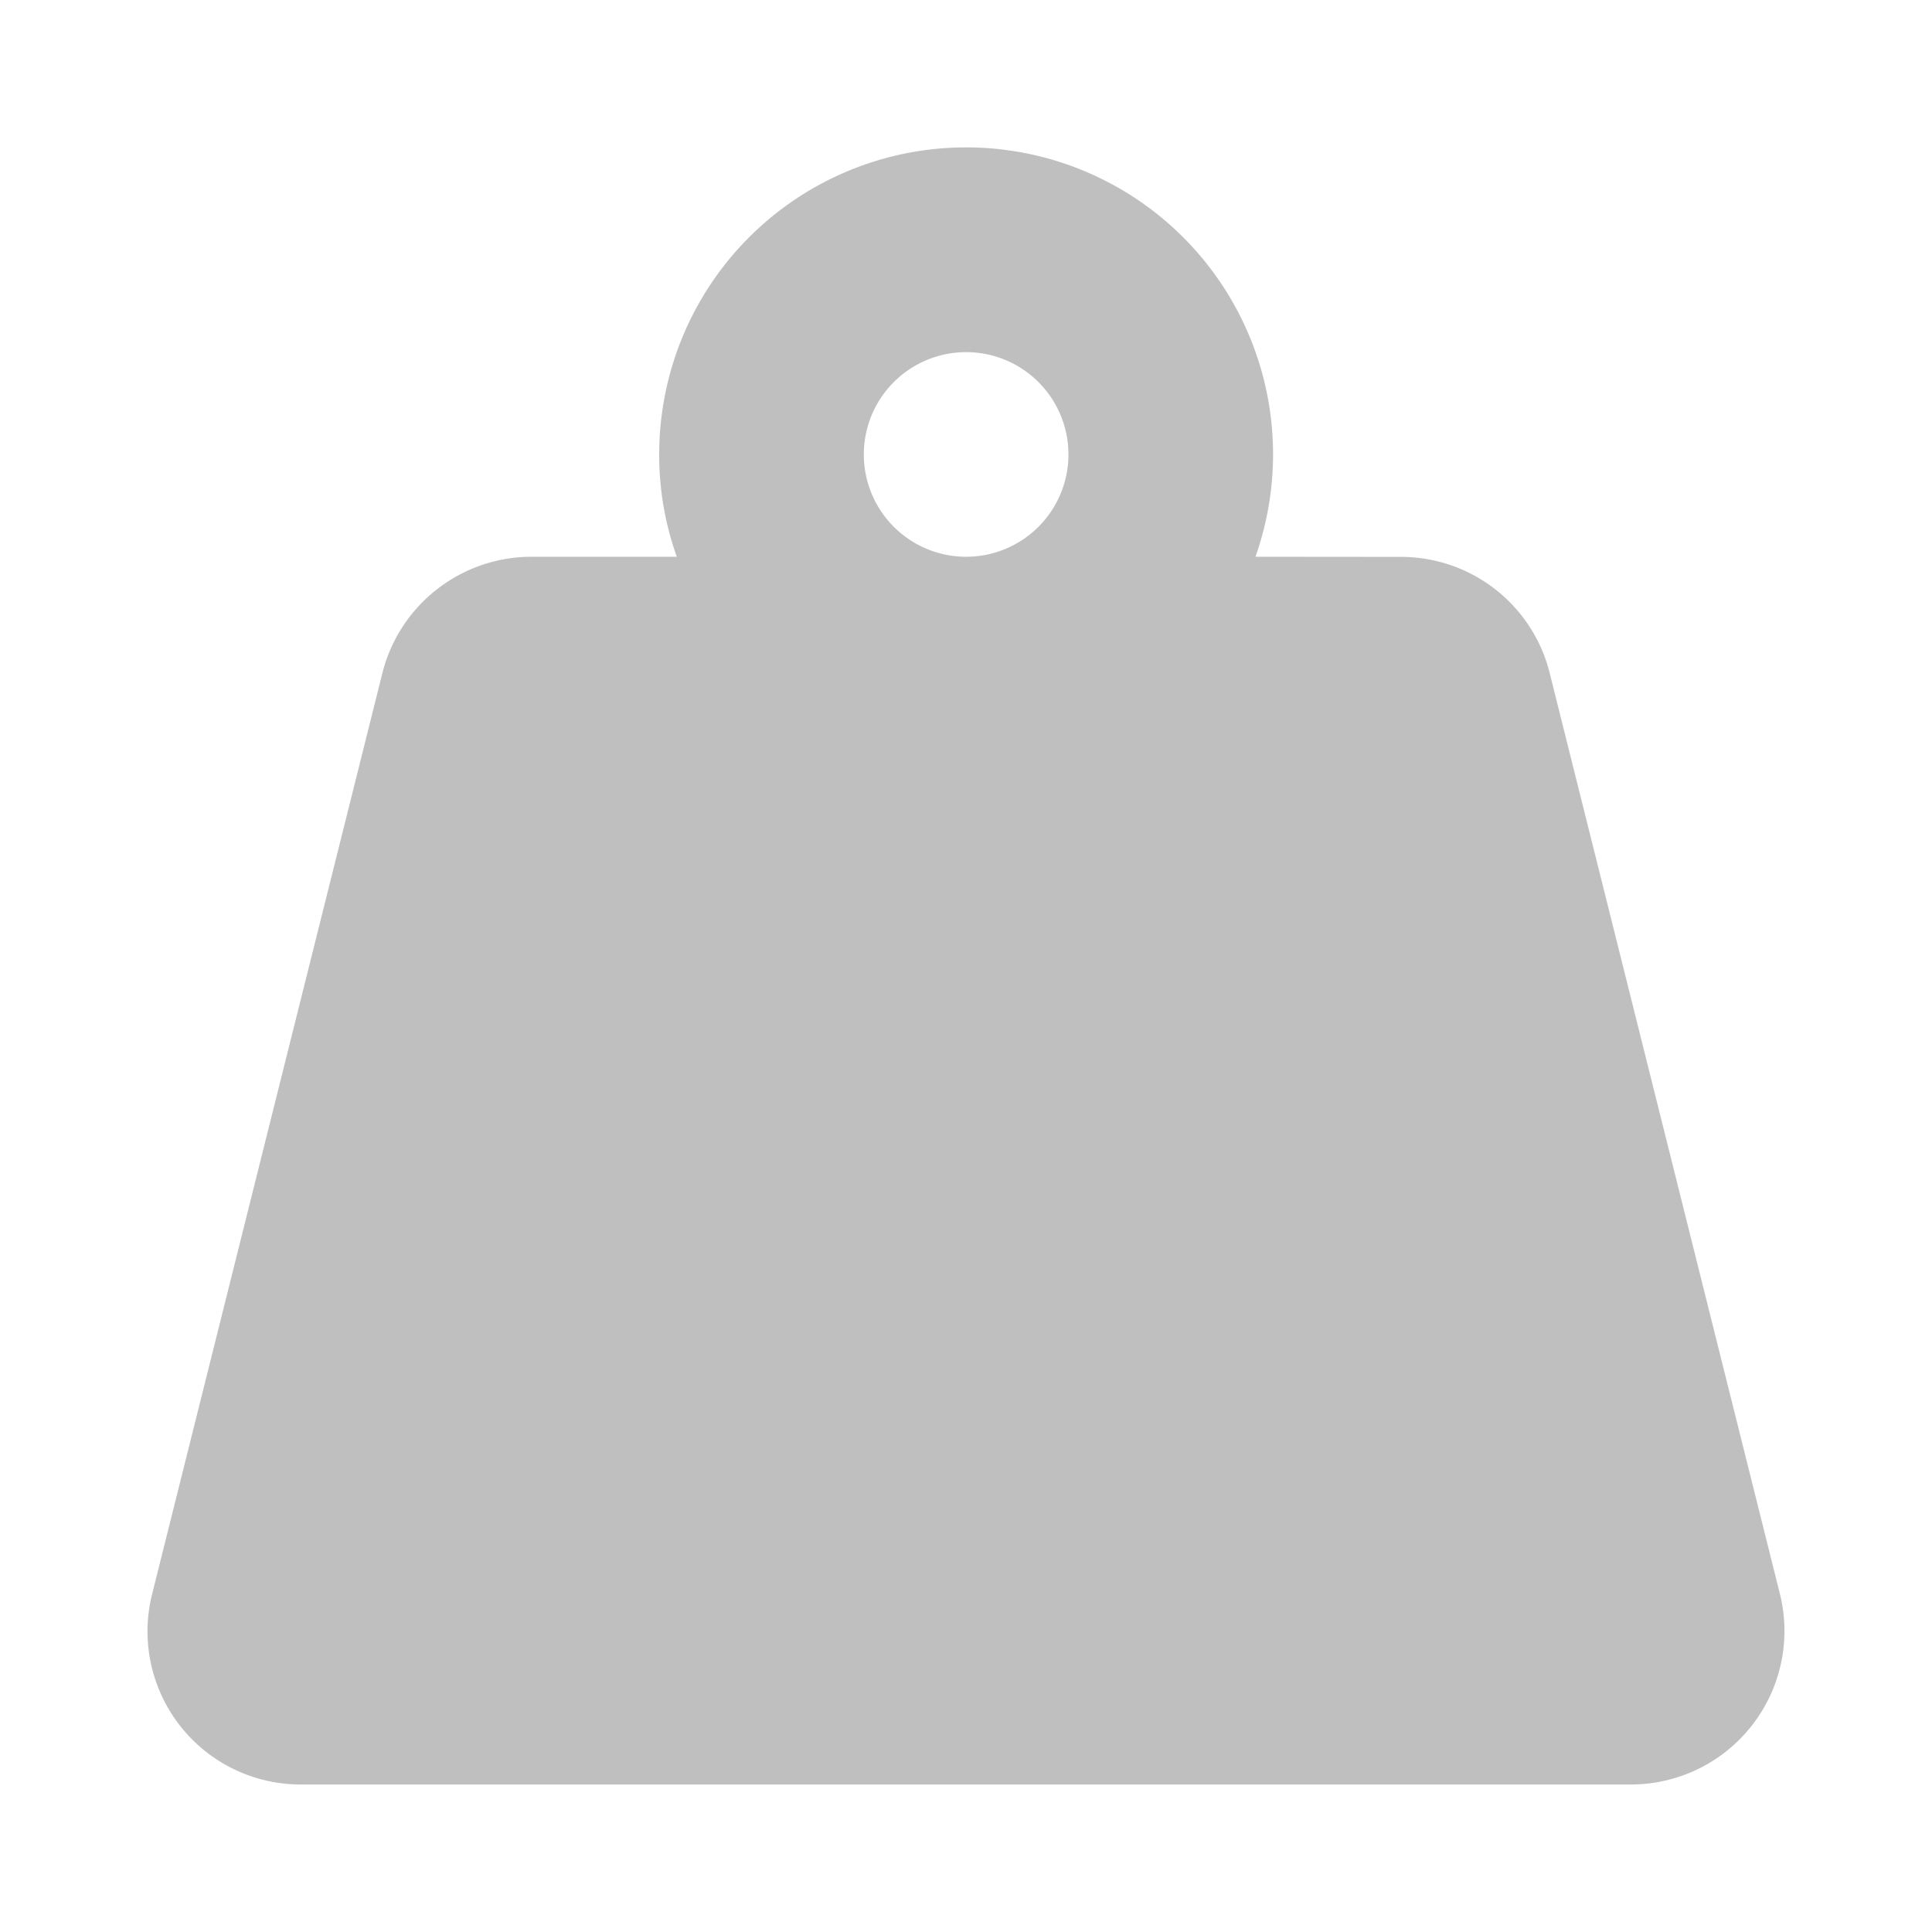 <svg viewBox="0 0 45 45" height="45" width="45" xmlns:xlink="http://www.w3.org/1999/xlink" xmlns="http://www.w3.org/2000/svg">
  <defs>
    <clipPath id="clip-path">
      <rect fill="#bfbfbf" transform="translate(675 873)" height="45" width="45" data-name="矩形 27208" id="矩形_27208"></rect>
    </clipPath>
  </defs>
  <g clip-path="url(#clip-path)" transform="translate(-675 -873)" data-name="蒙版组 19711" id="蒙版组_19711">
    <path fill="#bfbfbf" transform="translate(678.436 876.436)" d="M16.684,7.149a2.383,2.383,0,1,1,2.383,2.383,2.383,2.383,0,0,1-2.383-2.383Zm9.122,2.383A7.149,7.149,0,1,0,11.918,7.149a7.027,7.027,0,0,0,.41,2.383H8.94a3.583,3.583,0,0,0-3.47,2.711L.108,33.69a3.566,3.566,0,0,0,3.47,4.438H34.557a3.576,3.576,0,0,0,3.463-4.446L32.658,12.235a3.569,3.569,0,0,0-3.463-2.7Z" id="weight-hanging"></path>
  </g>
</svg>
